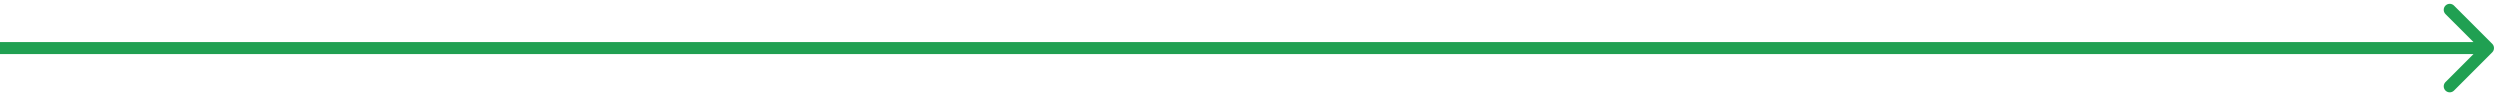 <?xml version="1.0" encoding="UTF-8"?> <svg xmlns="http://www.w3.org/2000/svg" width="208" height="8" viewBox="0 0 208 8" fill="none"> <path d="M207.354 4.354C207.549 4.158 207.549 3.842 207.354 3.646L204.172 0.464C203.976 0.269 203.66 0.269 203.464 0.464C203.269 0.66 203.269 0.976 203.464 1.172L206.293 4L203.464 6.828C203.269 7.024 203.269 7.34 203.464 7.536C203.66 7.731 203.976 7.731 204.172 7.536L207.354 4.354ZM0 4.5H207V3.5H0V4.5Z" fill="#20A052"></path> </svg> 